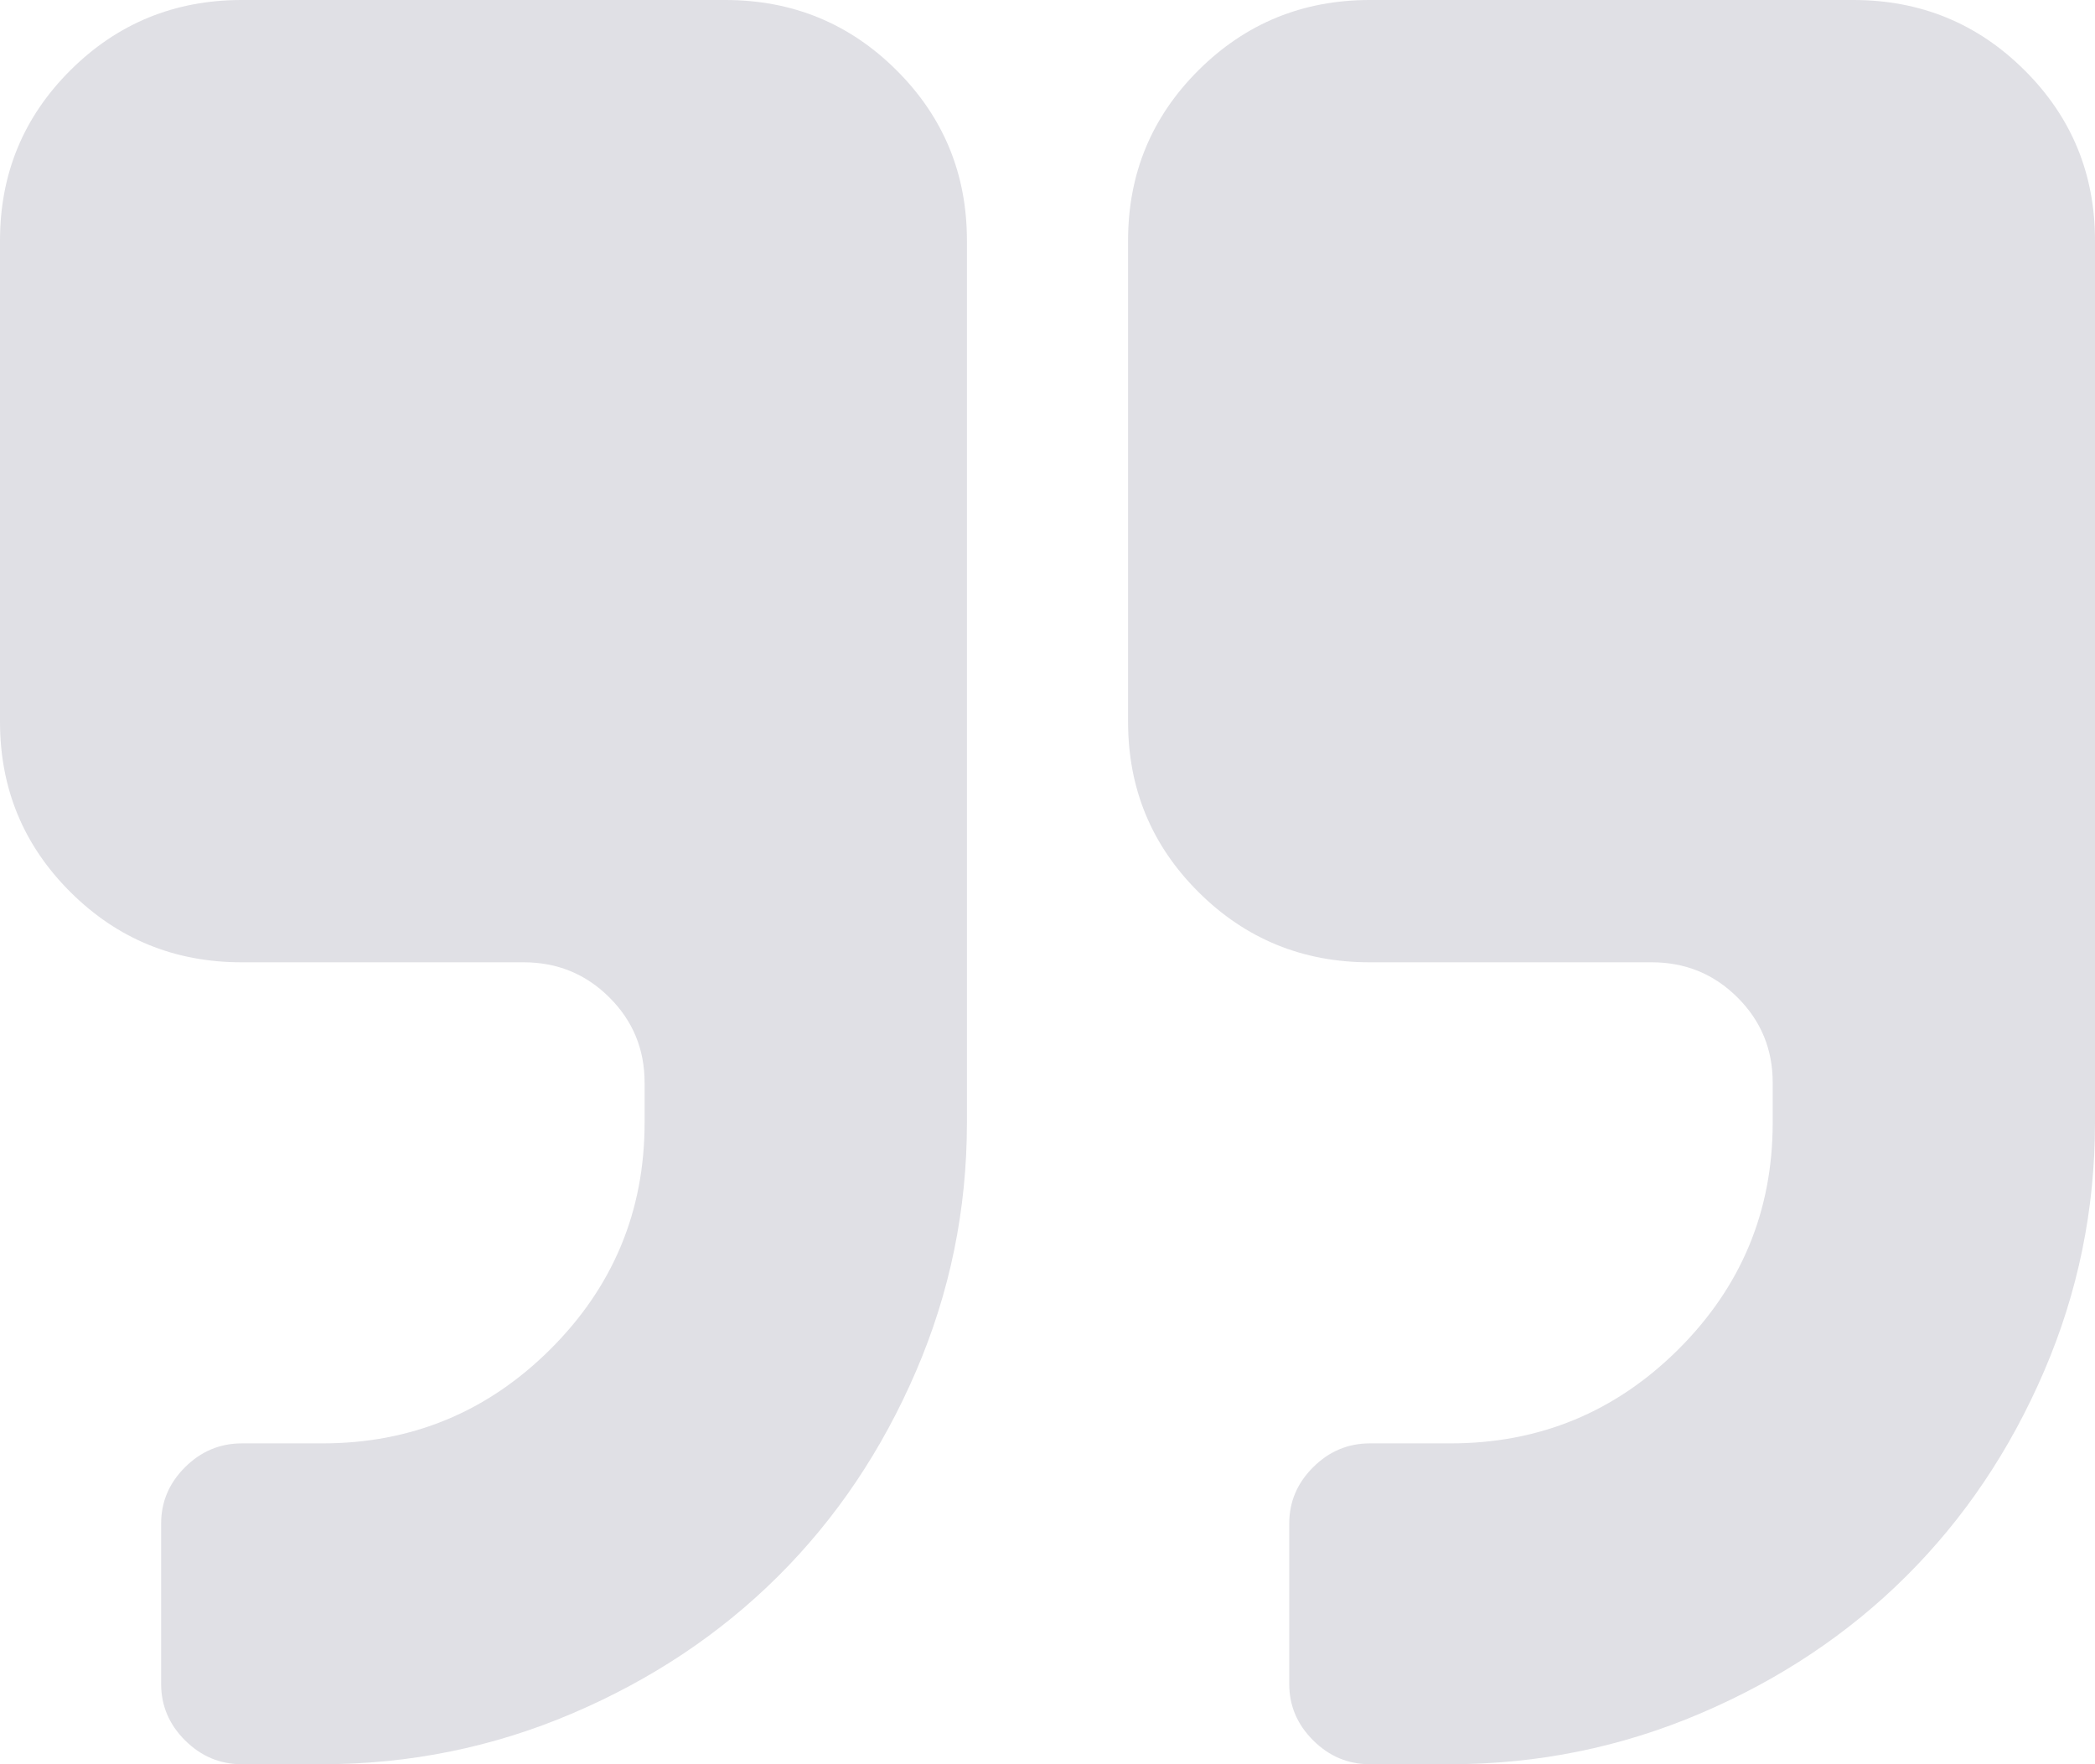 <?xml version="1.0" encoding="utf-8"?>
<!DOCTYPE svg PUBLIC "-//W3C//DTD SVG 1.1//EN" "http://www.w3.org/Graphics/SVG/1.1/DTD/svg11.dtd">
<svg version="1.1" id="Layer_1" xmlns="http://www.w3.org/2000/svg" xmlns:xlink="http://www.w3.org/1999/xlink" x="0px" y="0px"
	 width="57px" height="48px" viewBox="0 0 57 48" enable-background="new 0 0 57 48" xml:space="preserve">
<path fill="#e0e0e5" d="M19.731,0H6.577C4.75,0,3.197,0.637,1.918,1.909C0.639,3.182,0,4.727,0,6.546v13.091
	C0,21.455,0.639,23,1.918,24.273c1.279,1.272,2.832,1.909,4.659,1.909h7.673c0.913,0,1.69,0.318,2.329,0.955
	c0.639,0.636,0.959,1.409,0.959,2.318v1.09c0,2.409-0.856,4.465-2.569,6.17c-1.713,1.704-3.779,2.556-6.2,2.556H6.577
	c-0.594,0-1.108,0.216-1.542,0.648c-0.434,0.431-0.651,0.943-0.651,1.534v4.364c0,0.59,0.217,1.102,0.651,1.534
	C5.47,47.783,5.983,48,6.577,48h2.192c2.375,0,4.642-0.461,6.8-1.381s4.025-2.165,5.601-3.733c1.576-1.568,2.826-3.426,3.751-5.574
	c0.925-2.148,1.387-4.403,1.387-6.767v-24c0-1.819-0.64-3.364-1.918-4.636C23.111,0.636,21.558,0,19.731,0z"/>
<path fill="#e0e0e5" d="M55.081,1.909C53.803,0.637,52.25,0,50.423,0H37.269c-1.827,0-3.38,0.637-4.659,1.909
	c-1.278,1.273-1.918,2.818-1.918,4.637v13.091c0,1.818,0.639,3.364,1.918,4.636c1.279,1.272,2.832,1.909,4.659,1.909h7.673
	c0.913,0,1.69,0.318,2.33,0.955c0.639,0.636,0.959,1.409,0.959,2.318v1.09c0,2.409-0.857,4.465-2.569,6.17
	c-1.713,1.704-3.779,2.556-6.2,2.556h-2.193c-0.594,0-1.108,0.216-1.541,0.648c-0.434,0.431-0.651,0.943-0.651,1.534v4.364
	c0,0.59,0.217,1.102,0.651,1.534C36.161,47.783,36.675,48,37.269,48h2.193c2.375,0,4.641-0.461,6.8-1.381
	c2.158-0.92,4.024-2.165,5.6-3.733c1.576-1.568,2.827-3.426,3.751-5.574C56.537,35.165,57,32.909,57,30.545v-24
	C57,4.727,56.361,3.181,55.081,1.909z"/>
</svg>
